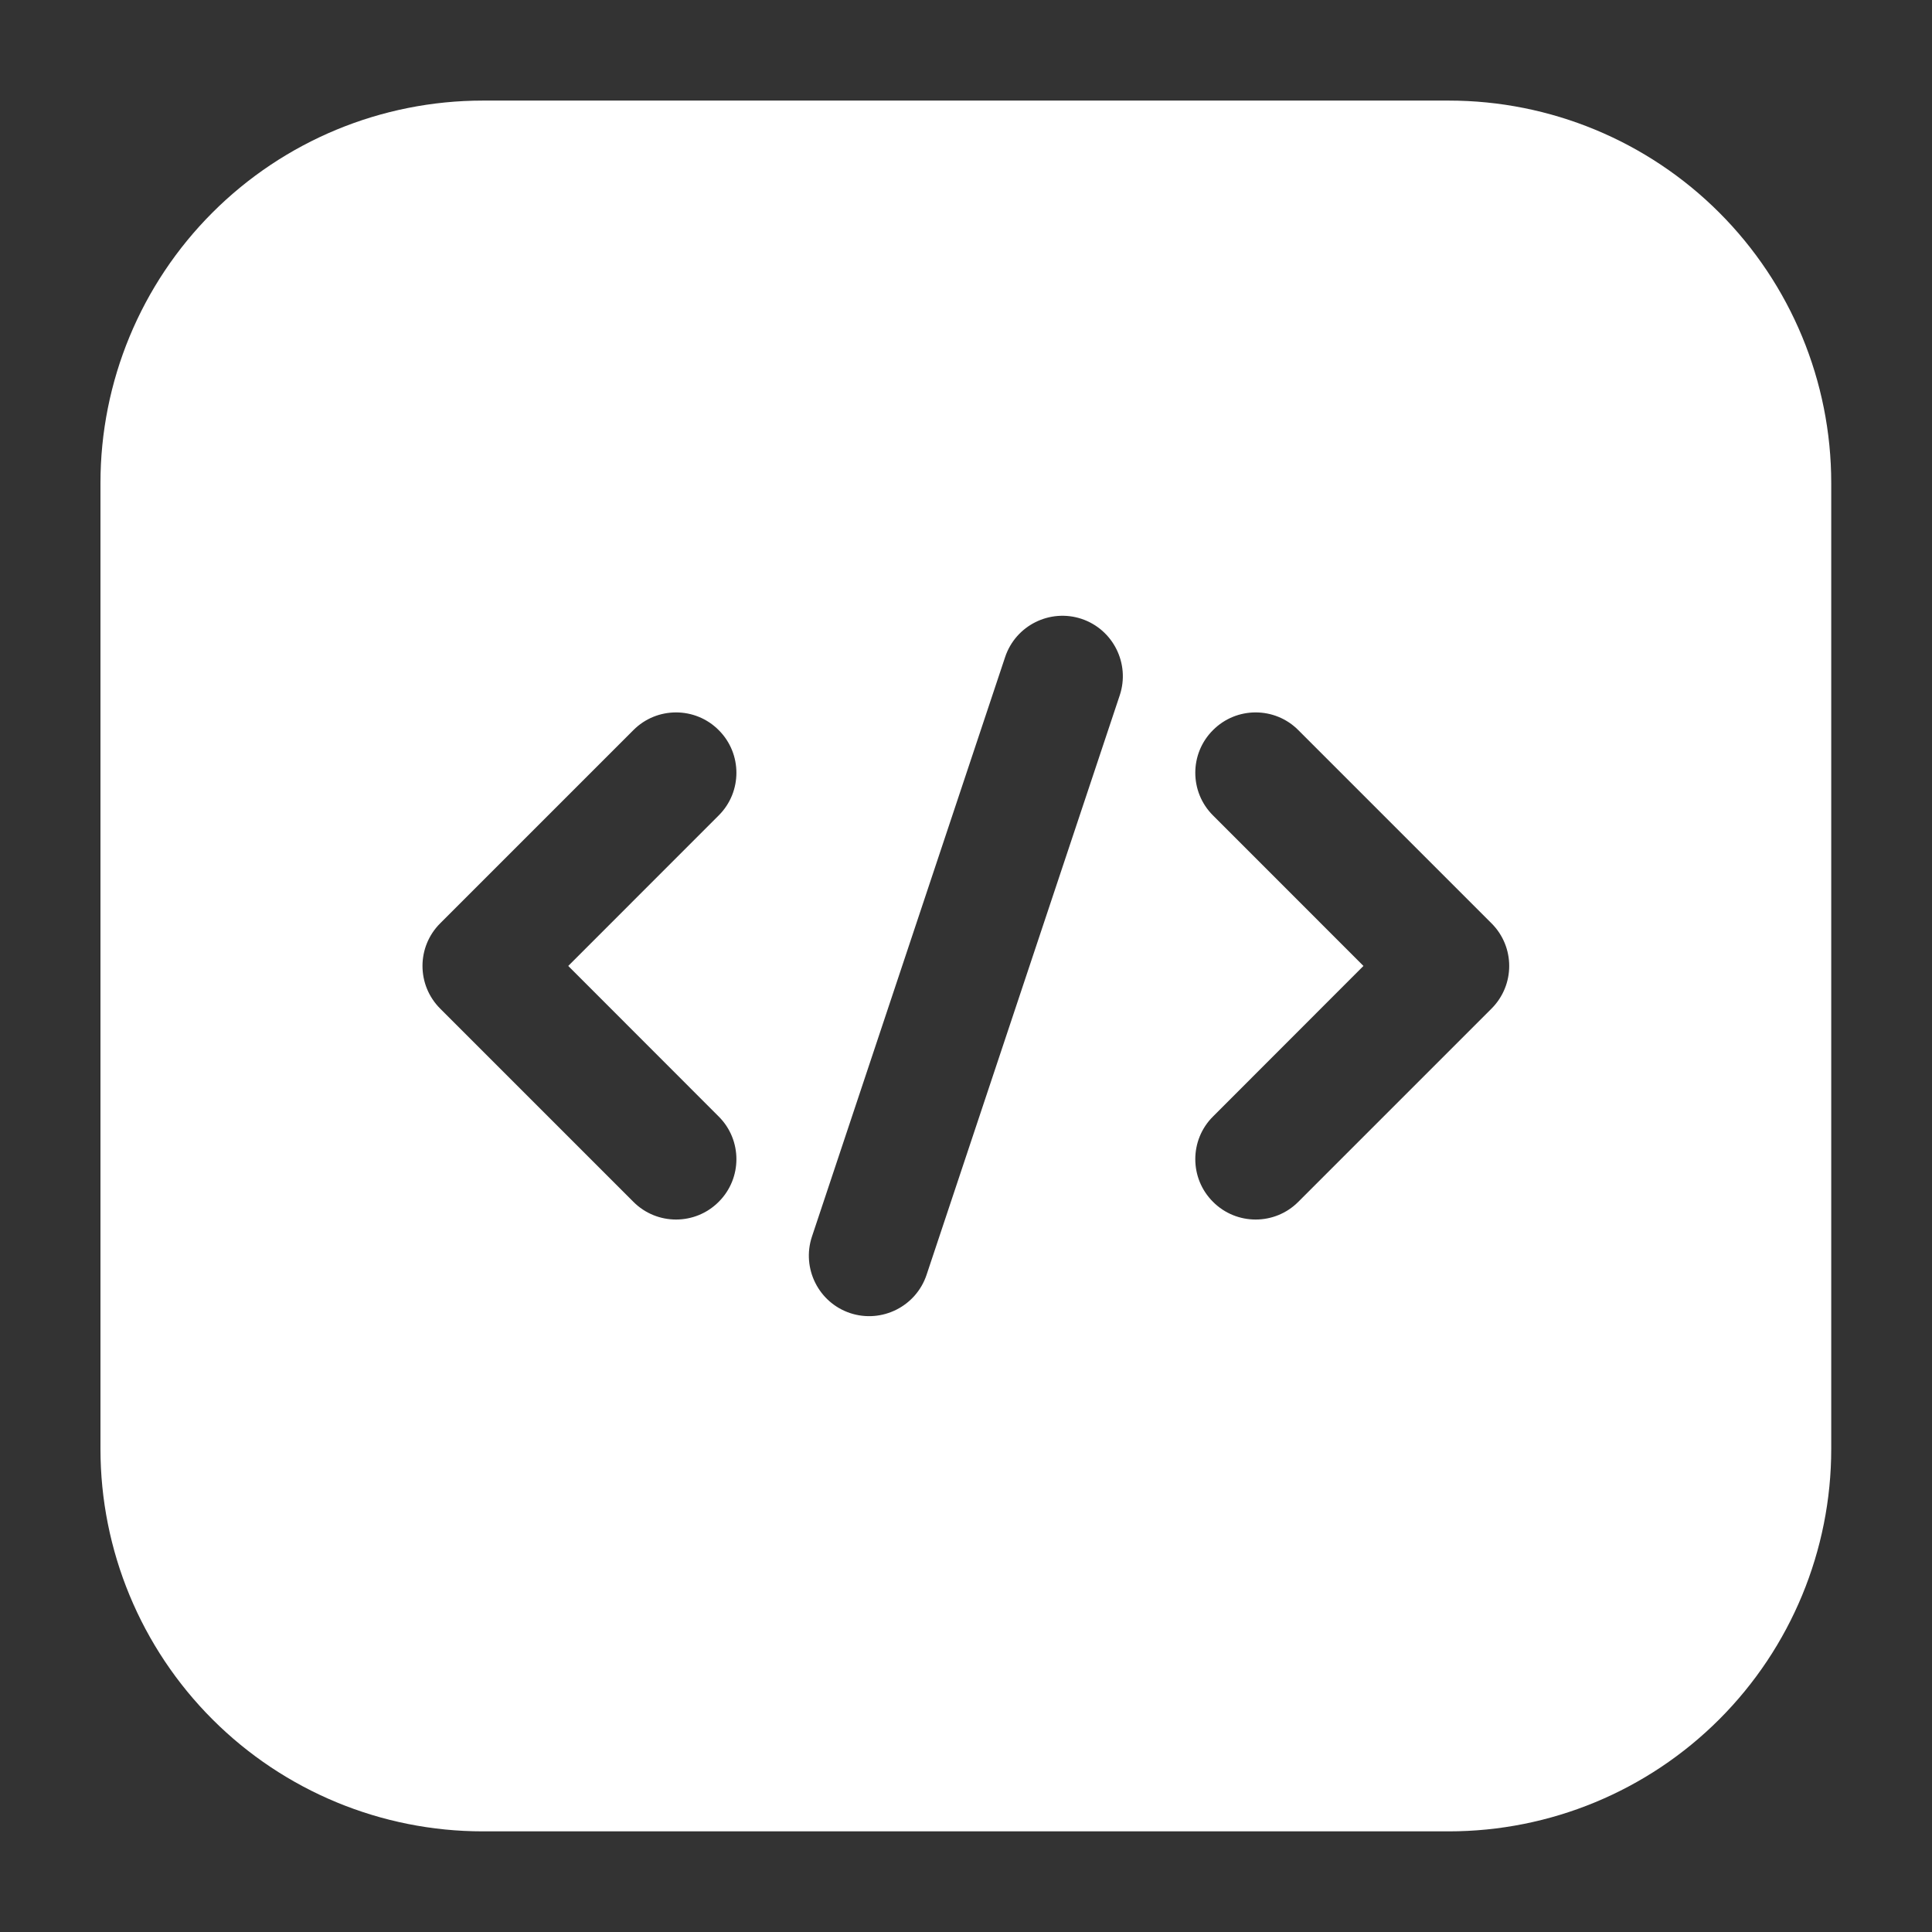 <svg width="32" height="32" viewBox="0 0 32 32" fill="none" xmlns="http://www.w3.org/2000/svg">
<rect x="0" y="0" width="32" height="32" fill="#333333" stroke="none"/>
<path fill-rule="evenodd" clip-rule="evenodd" d="M30.331 7.999C30.331 6.319 29.664 4.709 28.476 3.521C27.288 2.333 25.677 1.666 23.997 1.666H7.997C6.317 1.666 4.707 2.333 3.519 3.521C2.331 4.709 1.664 6.319 1.664 7.999V23.999C1.664 25.679 2.331 27.29 3.519 28.478C4.707 29.666 6.317 30.333 7.997 30.333H23.997C25.677 30.333 27.288 29.666 28.476 28.478C29.664 27.29 30.331 25.679 30.331 23.999V7.999ZM16.648 10.883L13.448 20.483C13.275 21.007 13.557 21.574 14.081 21.749C14.605 21.922 15.172 21.639 15.347 21.115L18.547 11.515C18.72 10.991 18.437 10.425 17.913 10.25C17.389 10.077 16.823 10.359 16.648 10.883ZM20.091 13.506L22.583 15.999L20.091 18.493C19.7 18.882 19.7 19.517 20.091 19.906C20.48 20.297 21.115 20.297 21.504 19.906L24.704 16.706C25.095 16.315 25.095 15.683 24.704 15.293L21.504 12.093C21.115 11.702 20.48 11.702 20.091 12.093C19.7 12.482 19.7 13.117 20.091 13.506ZM10.491 12.093L7.291 15.293C6.9 15.683 6.9 16.315 7.291 16.706L10.491 19.906C10.88 20.297 11.515 20.297 11.904 19.906C12.295 19.517 12.295 18.882 11.904 18.493L9.412 15.999L11.904 13.506C12.295 13.117 12.295 12.482 11.904 12.093C11.515 11.702 10.88 11.702 10.491 12.093Z" fill="white"/>
</svg>

